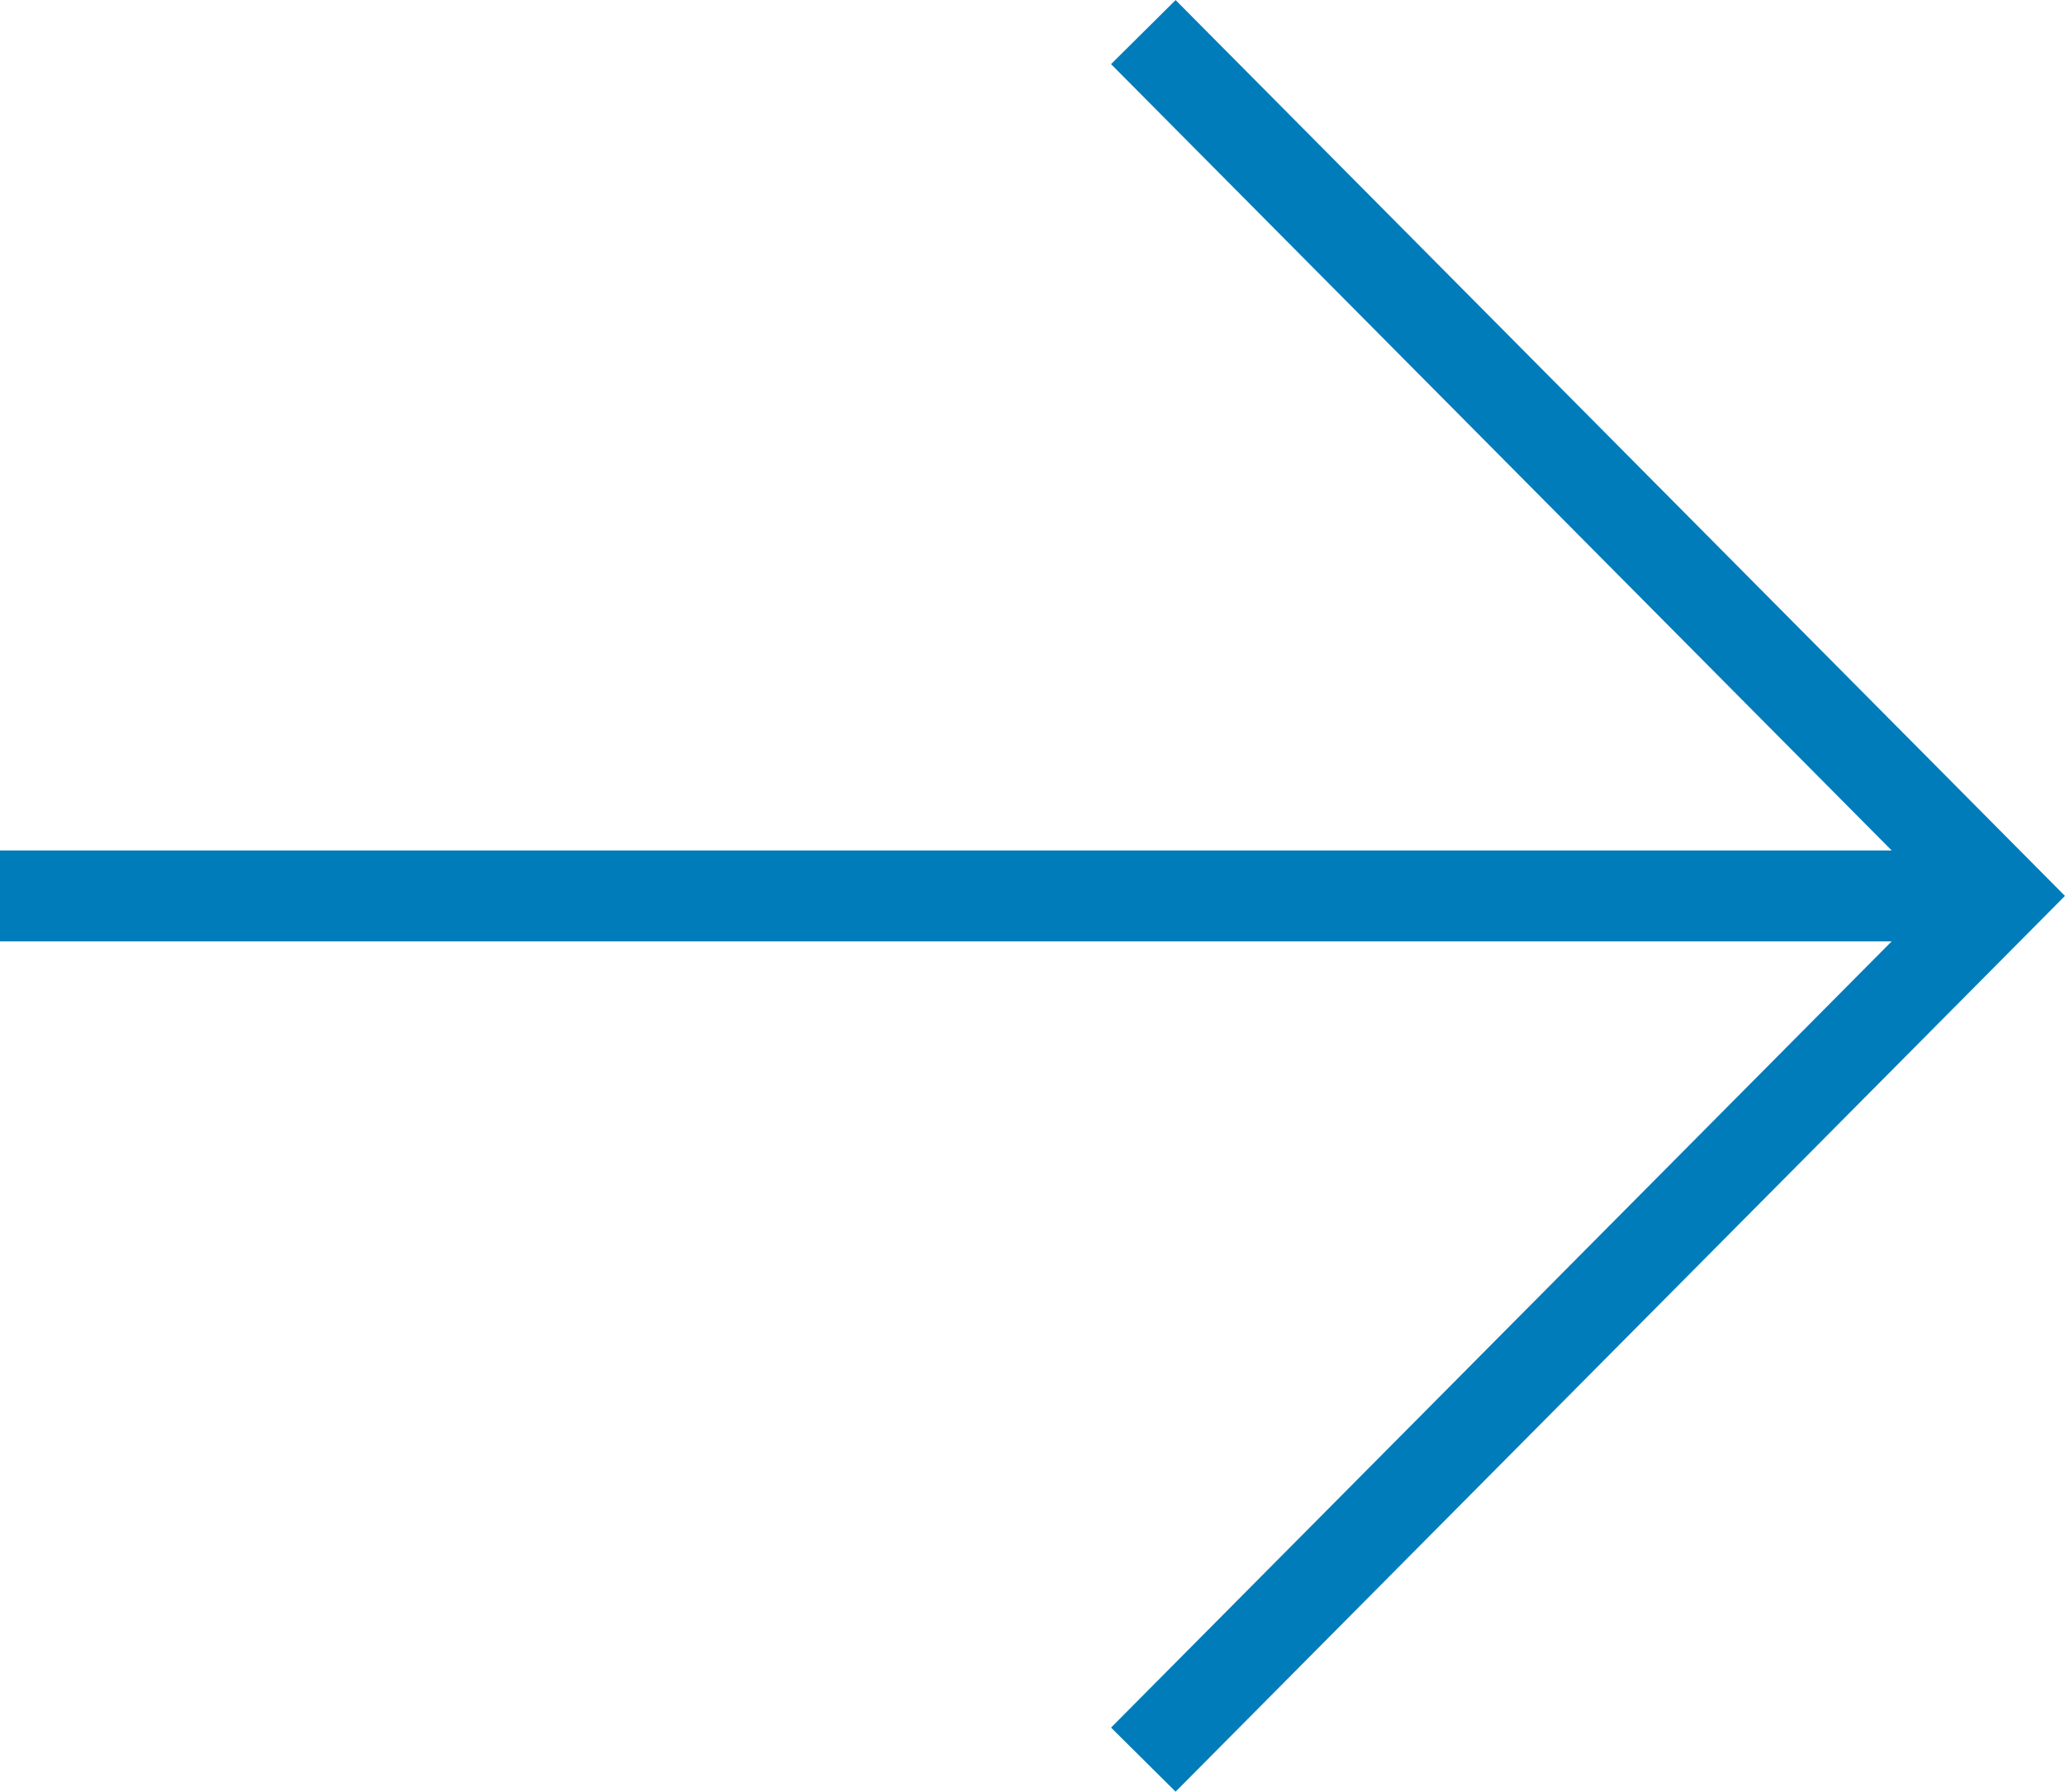 <svg viewBox="0 0 22.705 19.705" xmlns="http://www.w3.org/2000/svg" xmlns:xlink="http://www.w3.org/1999/xlink" width="22.705" height="19.705" fill="none" customFrame="#000000">
	<path id="j" d="M12.571 0.353L22 9.853L12.571 19.352M22 9.853L0 9.853" stroke="rgb(0,124,186)" stroke-width="1" />
</svg>
